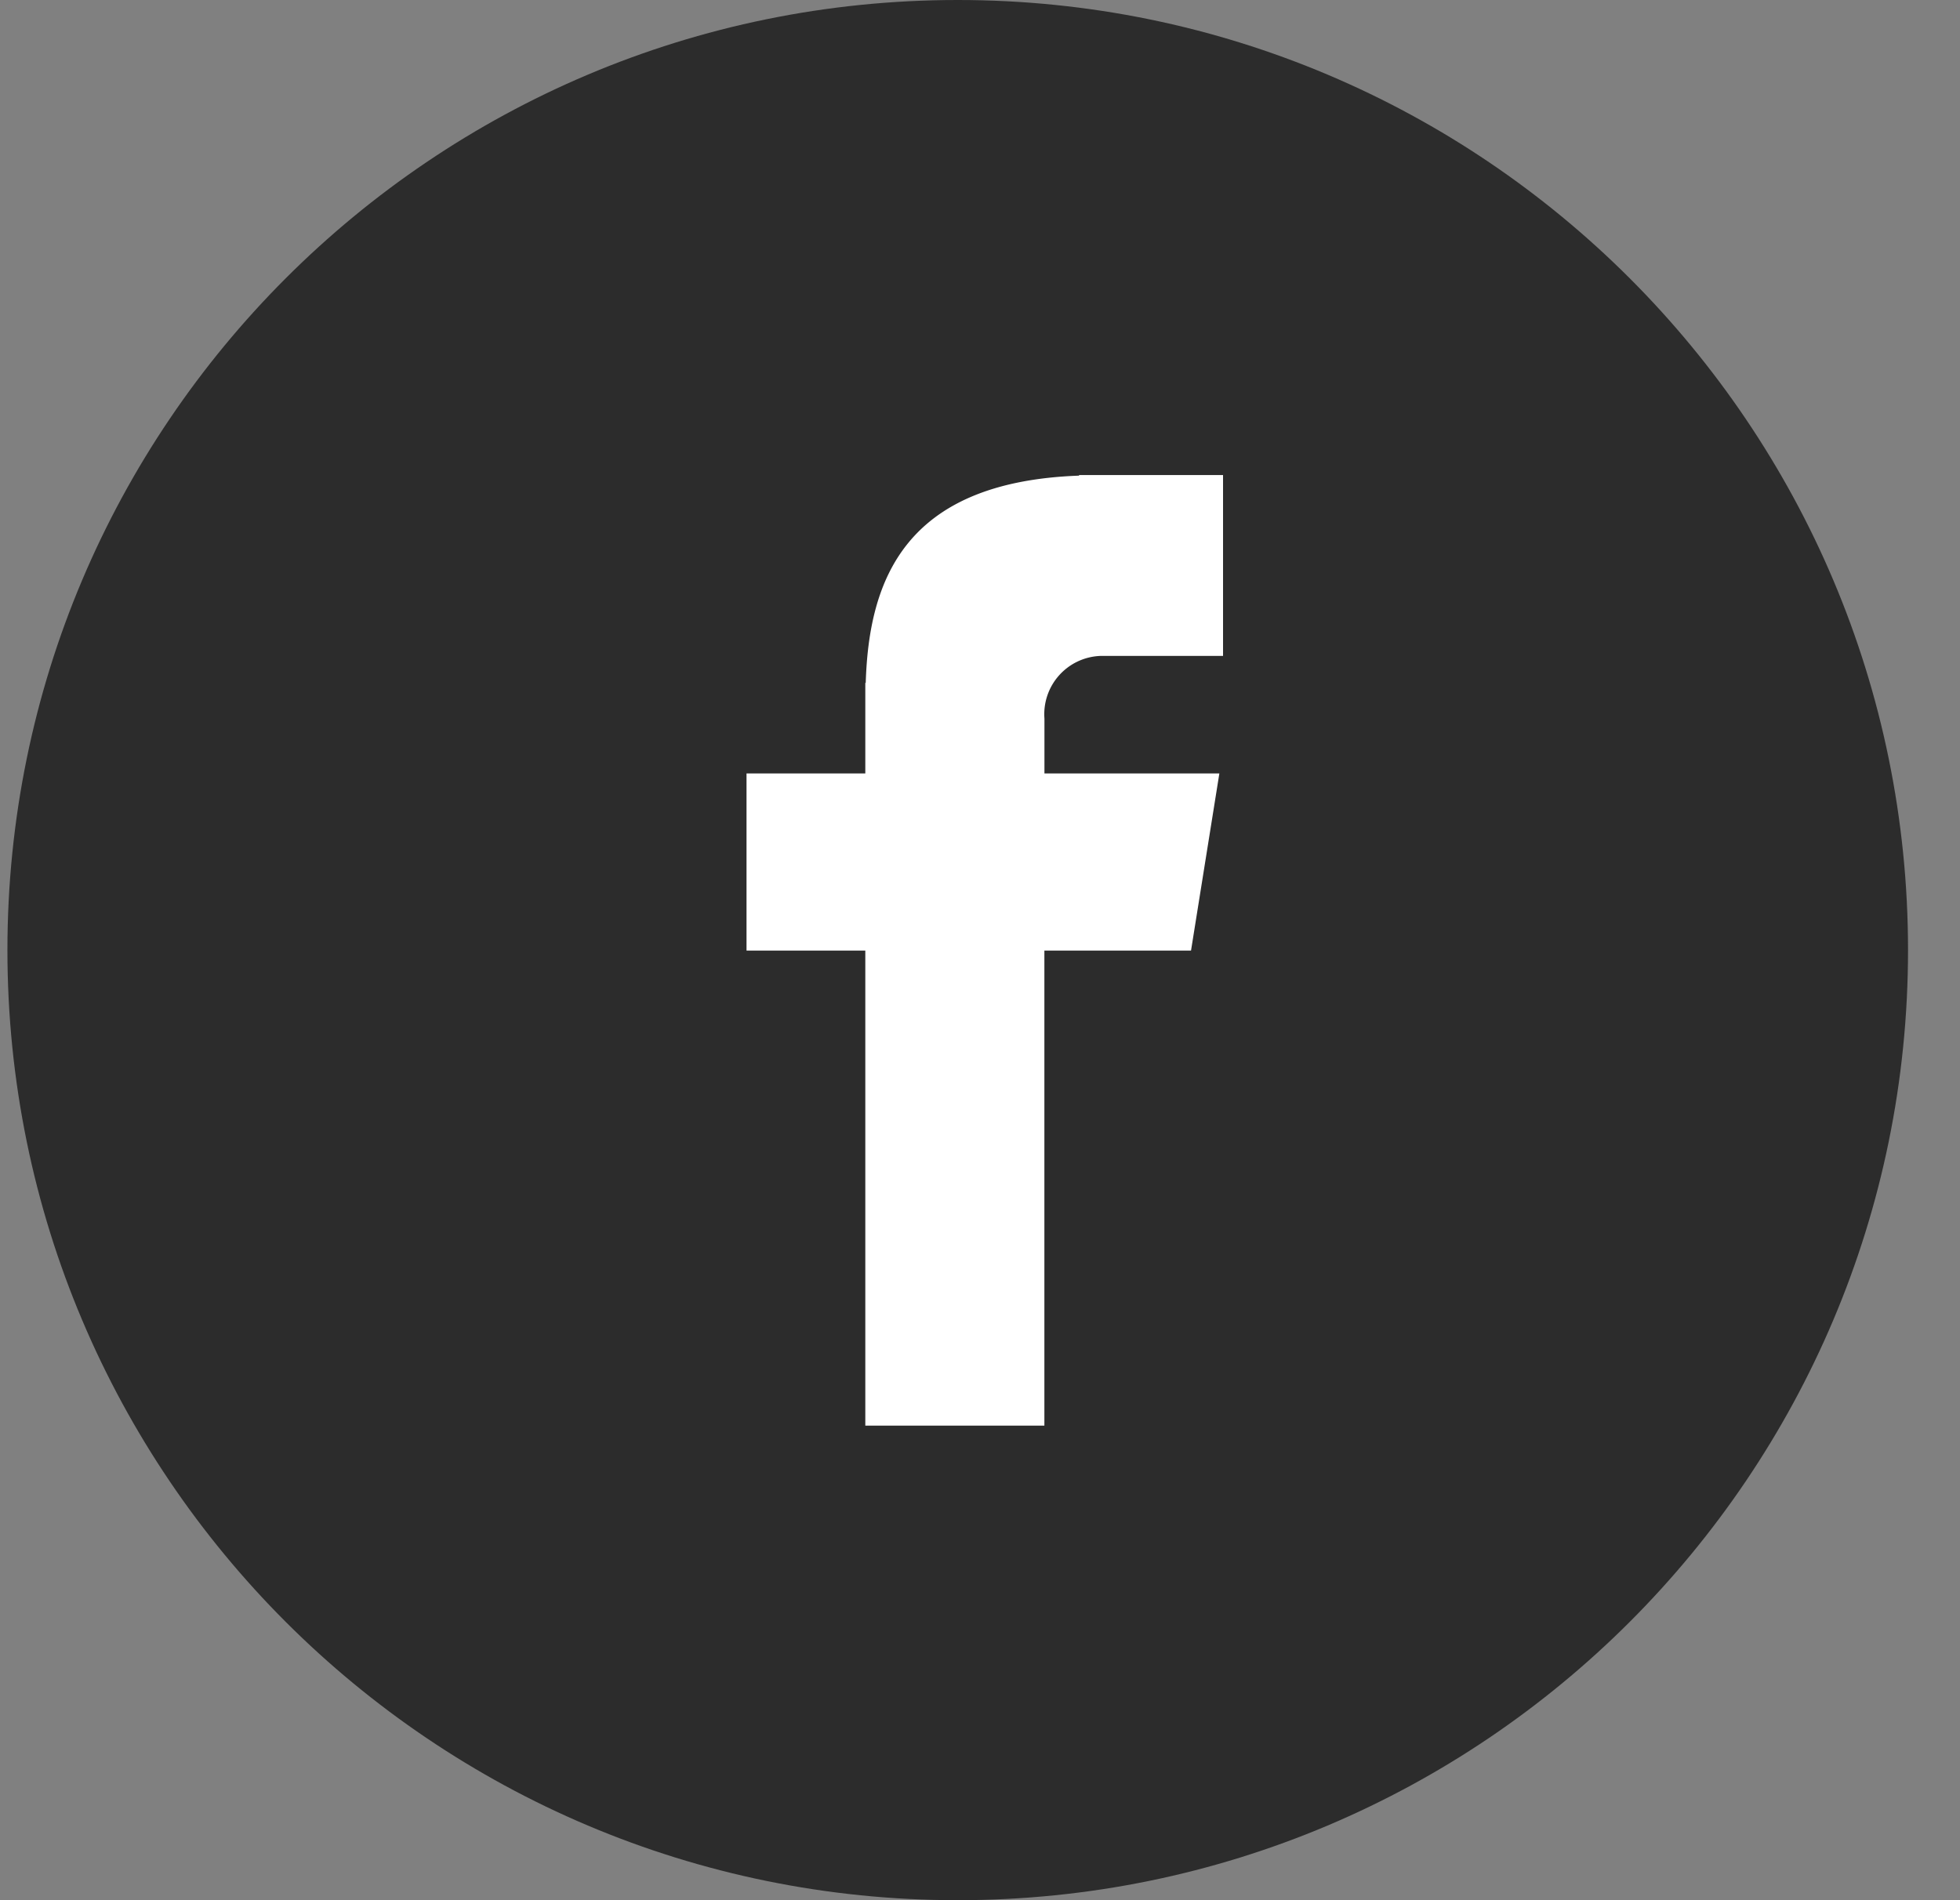 <svg width="33" height="32" fill="none" xmlns="http://www.w3.org/2000/svg"><rect width="100%" height="100%" fill="#808080" stroke="none"/><g clip-path="url('#clip0_2160_2360')"><path d="M16.125 32c8.837 0 16-7.163 16-16s-7.163-16-16-16-16 7.163-16 16 7.163 16 16 16Z" fill="#2C2C2C"/><path d="M18.53 11.046h2.062V8h-2.424v.01c-2.934.105-3.539 1.755-3.592 3.49h-.007v1.525h-2v2.983h2v8h3.015v-8h2.469l.477-2.983h-2.945v-.923a.982.982 0 0 1 .944-1.056Z" fill="#fff"/></g><defs><clipPath id="clip0_2160_2360"><path fill="#fff" transform="translate(.125)" d="M0 0h32v32H0z"/></clipPath></defs></svg>